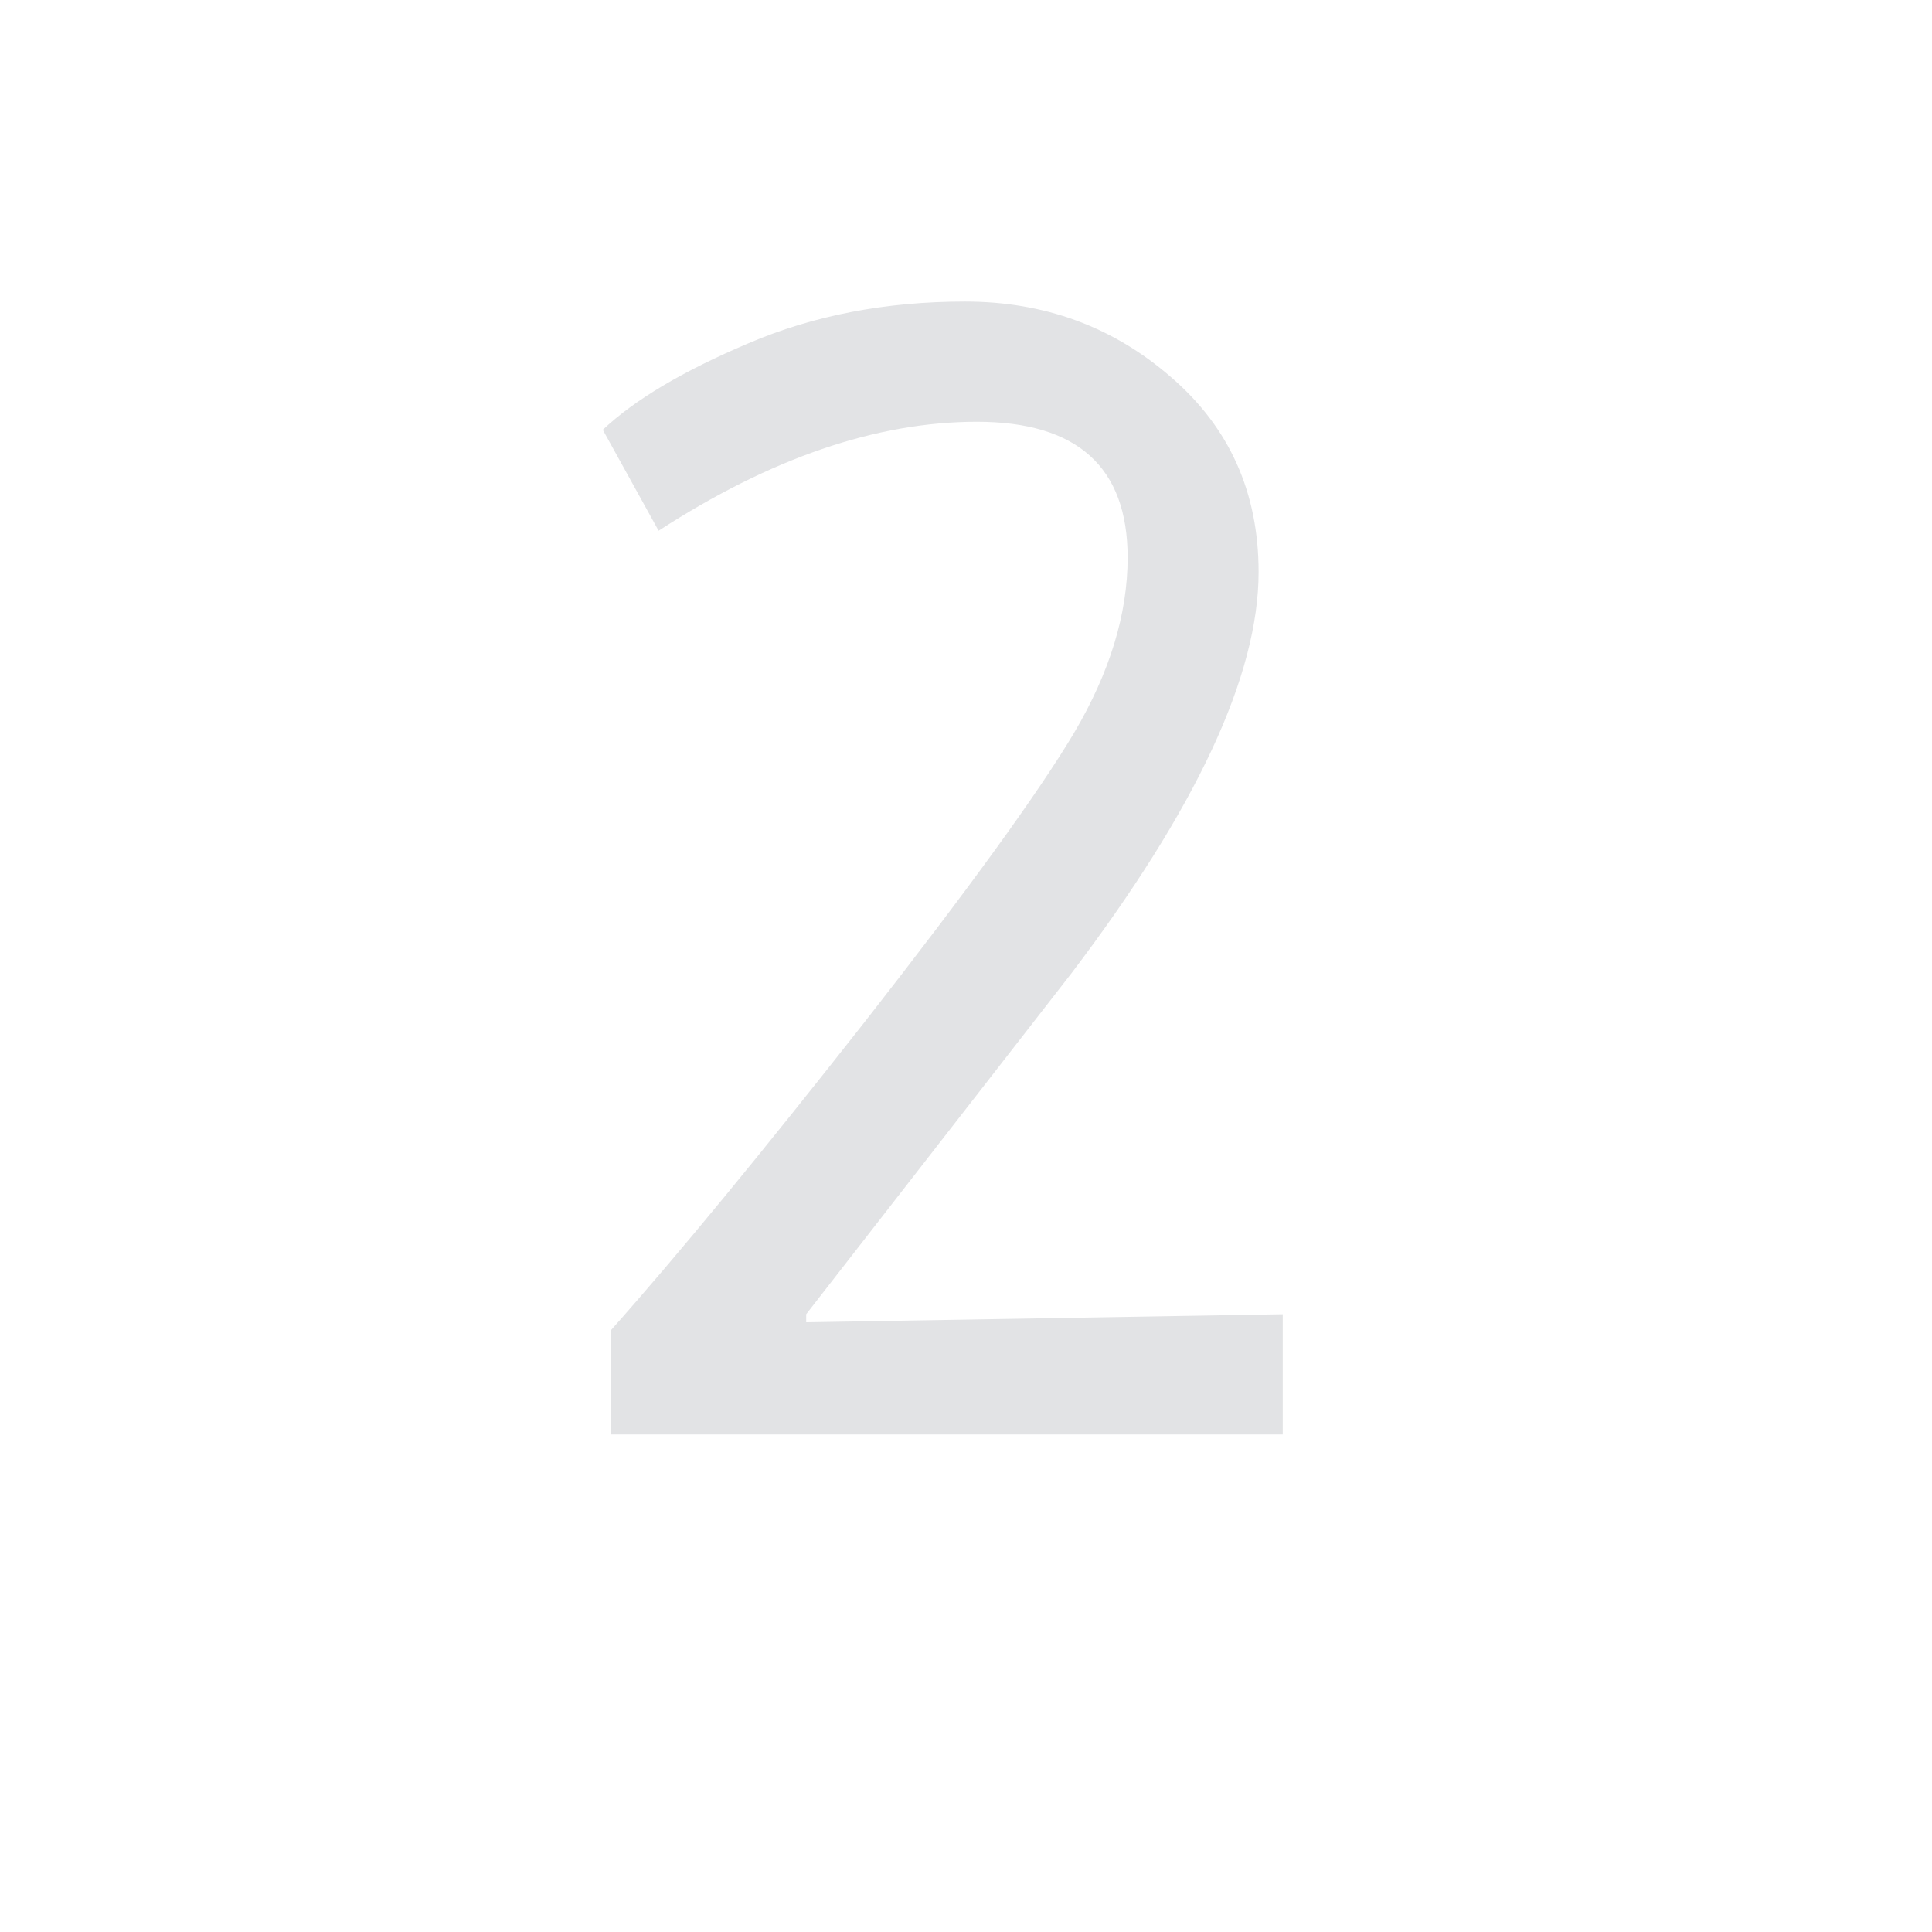 <svg xmlns="http://www.w3.org/2000/svg" xmlns:xlink="http://www.w3.org/1999/xlink" width="75" viewBox="0 0 56.25 56.25" height="75" preserveAspectRatio="xMidYMid meet"><defs><g></g></defs><g fill="#e2e3e5" fill-opacity="1"><g transform="translate(15.175, 41.764)"><g><path d="M 2.375 -29.25 C 3.301 -30.125 4.711 -30.961 6.609 -31.766 C 8.504 -32.578 10.609 -32.984 12.922 -32.984 C 15.234 -32.984 17.234 -32.25 18.922 -30.781 C 20.617 -29.32 21.469 -27.43 21.469 -25.109 C 21.469 -22.098 19.648 -18.203 16.016 -13.422 L 8.297 -3.5 L 8.297 -3.266 L 22.172 -3.5 L 22.172 0 L 2.609 0 L 2.609 -3.031 C 4.535 -5.195 7.004 -8.195 10.016 -12.031 C 13.023 -15.875 15.051 -18.672 16.094 -20.422 C 17.133 -22.18 17.656 -23.883 17.656 -25.531 C 17.656 -28.164 16.191 -29.484 13.266 -29.484 C 10.348 -29.484 7.258 -28.426 4 -26.312 Z M 2.375 -29.25 "></path></g></g></g></svg>